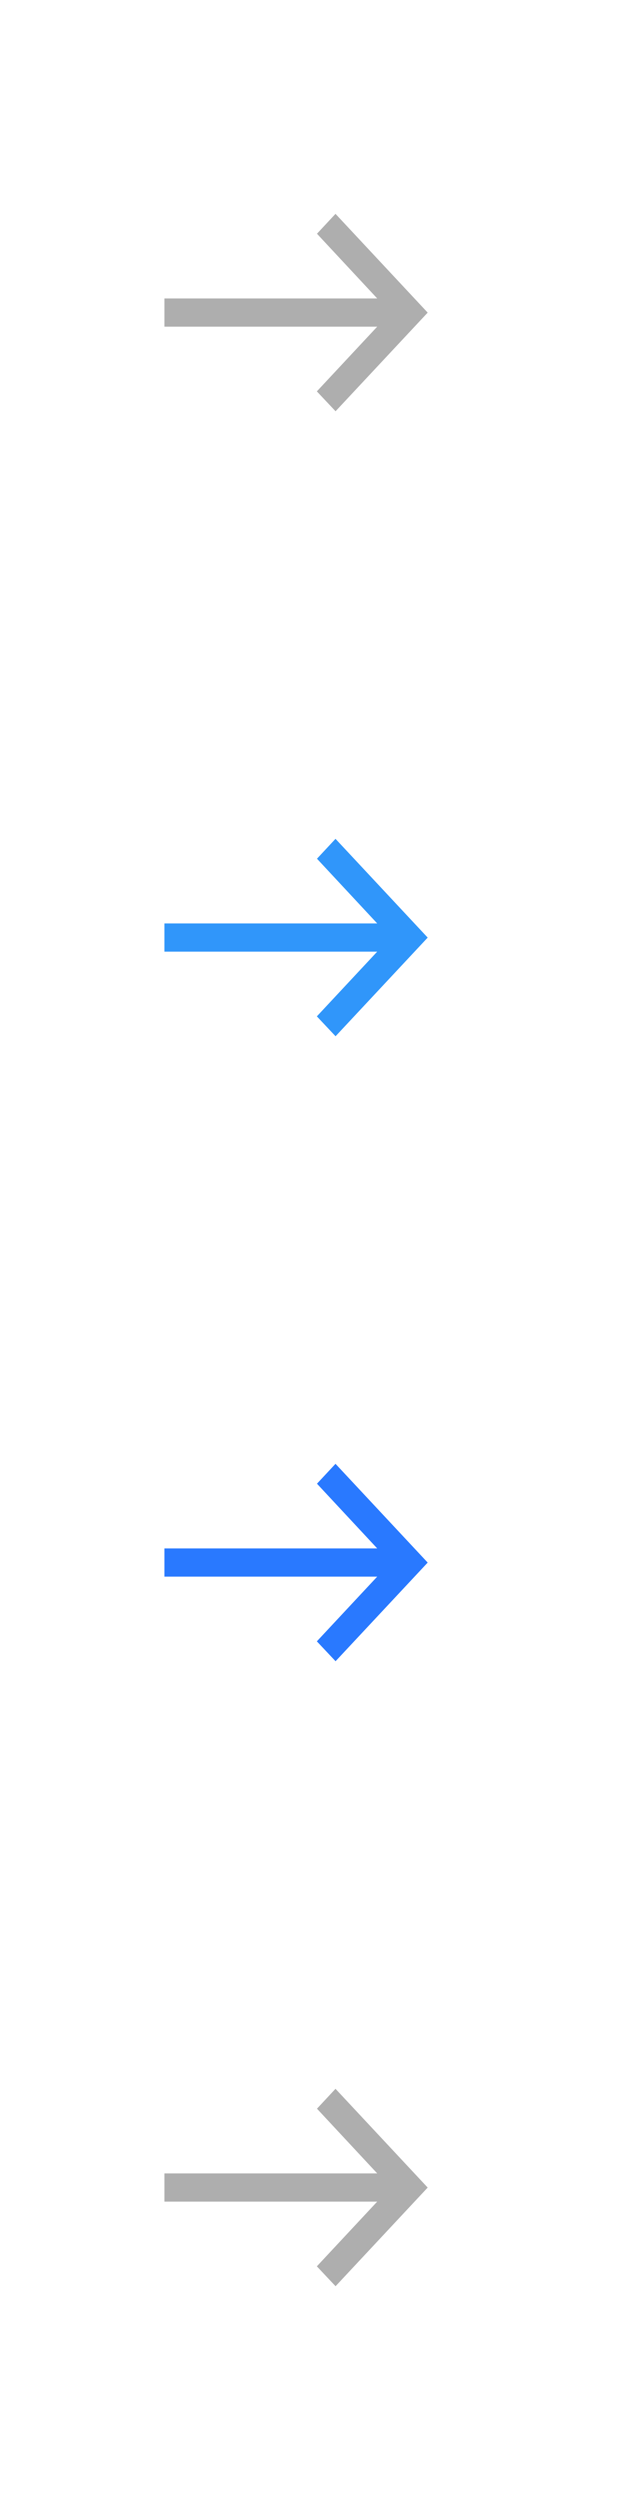 <?xml version="1.0" encoding="UTF-8"?>
<svg id="bitmap:38-32" width="38" height="152" version="1.1" viewBox="0 0 10.054 40.217" xmlns="http://www.w3.org/2000/svg" xmlns:cc="http://creativecommons.org/ns#" xmlns:dc="http://purl.org/dc/elements/1.1/" xmlns:rdf="http://www.w3.org/1999/02/22-rdf-syntax-ns#">
 <g transform="matrix(-1 0 0 1 9.525 0)" stroke-width=".265">
  <path d="m4.128 3.44 0.298 0.32-0.969 1.041h3.423v0.454h-3.423l0.971 1.041-0.301 0.32-1.482-1.587z" fill="#aeaeae"/>
  <path d="m4.128 13.494 0.298 0.32-0.969 1.041h3.423v0.454h-3.423l0.971 1.041-0.301 0.32-1.482-1.587z" fill="#3096fa"/>
  <path d="m4.128 23.548 0.298 0.32-0.969 1.041h3.423v0.454h-3.423l0.971 1.041-0.301 0.32-1.482-1.587z" fill="#2979ff"/>
  <path d="m4.128 33.602 0.298 0.32-0.969 1.041h3.423v0.454h-3.423l0.971 1.041-0.301 0.32-1.482-1.587z" fill="#aeaeae"/>
 </g>
</svg>
